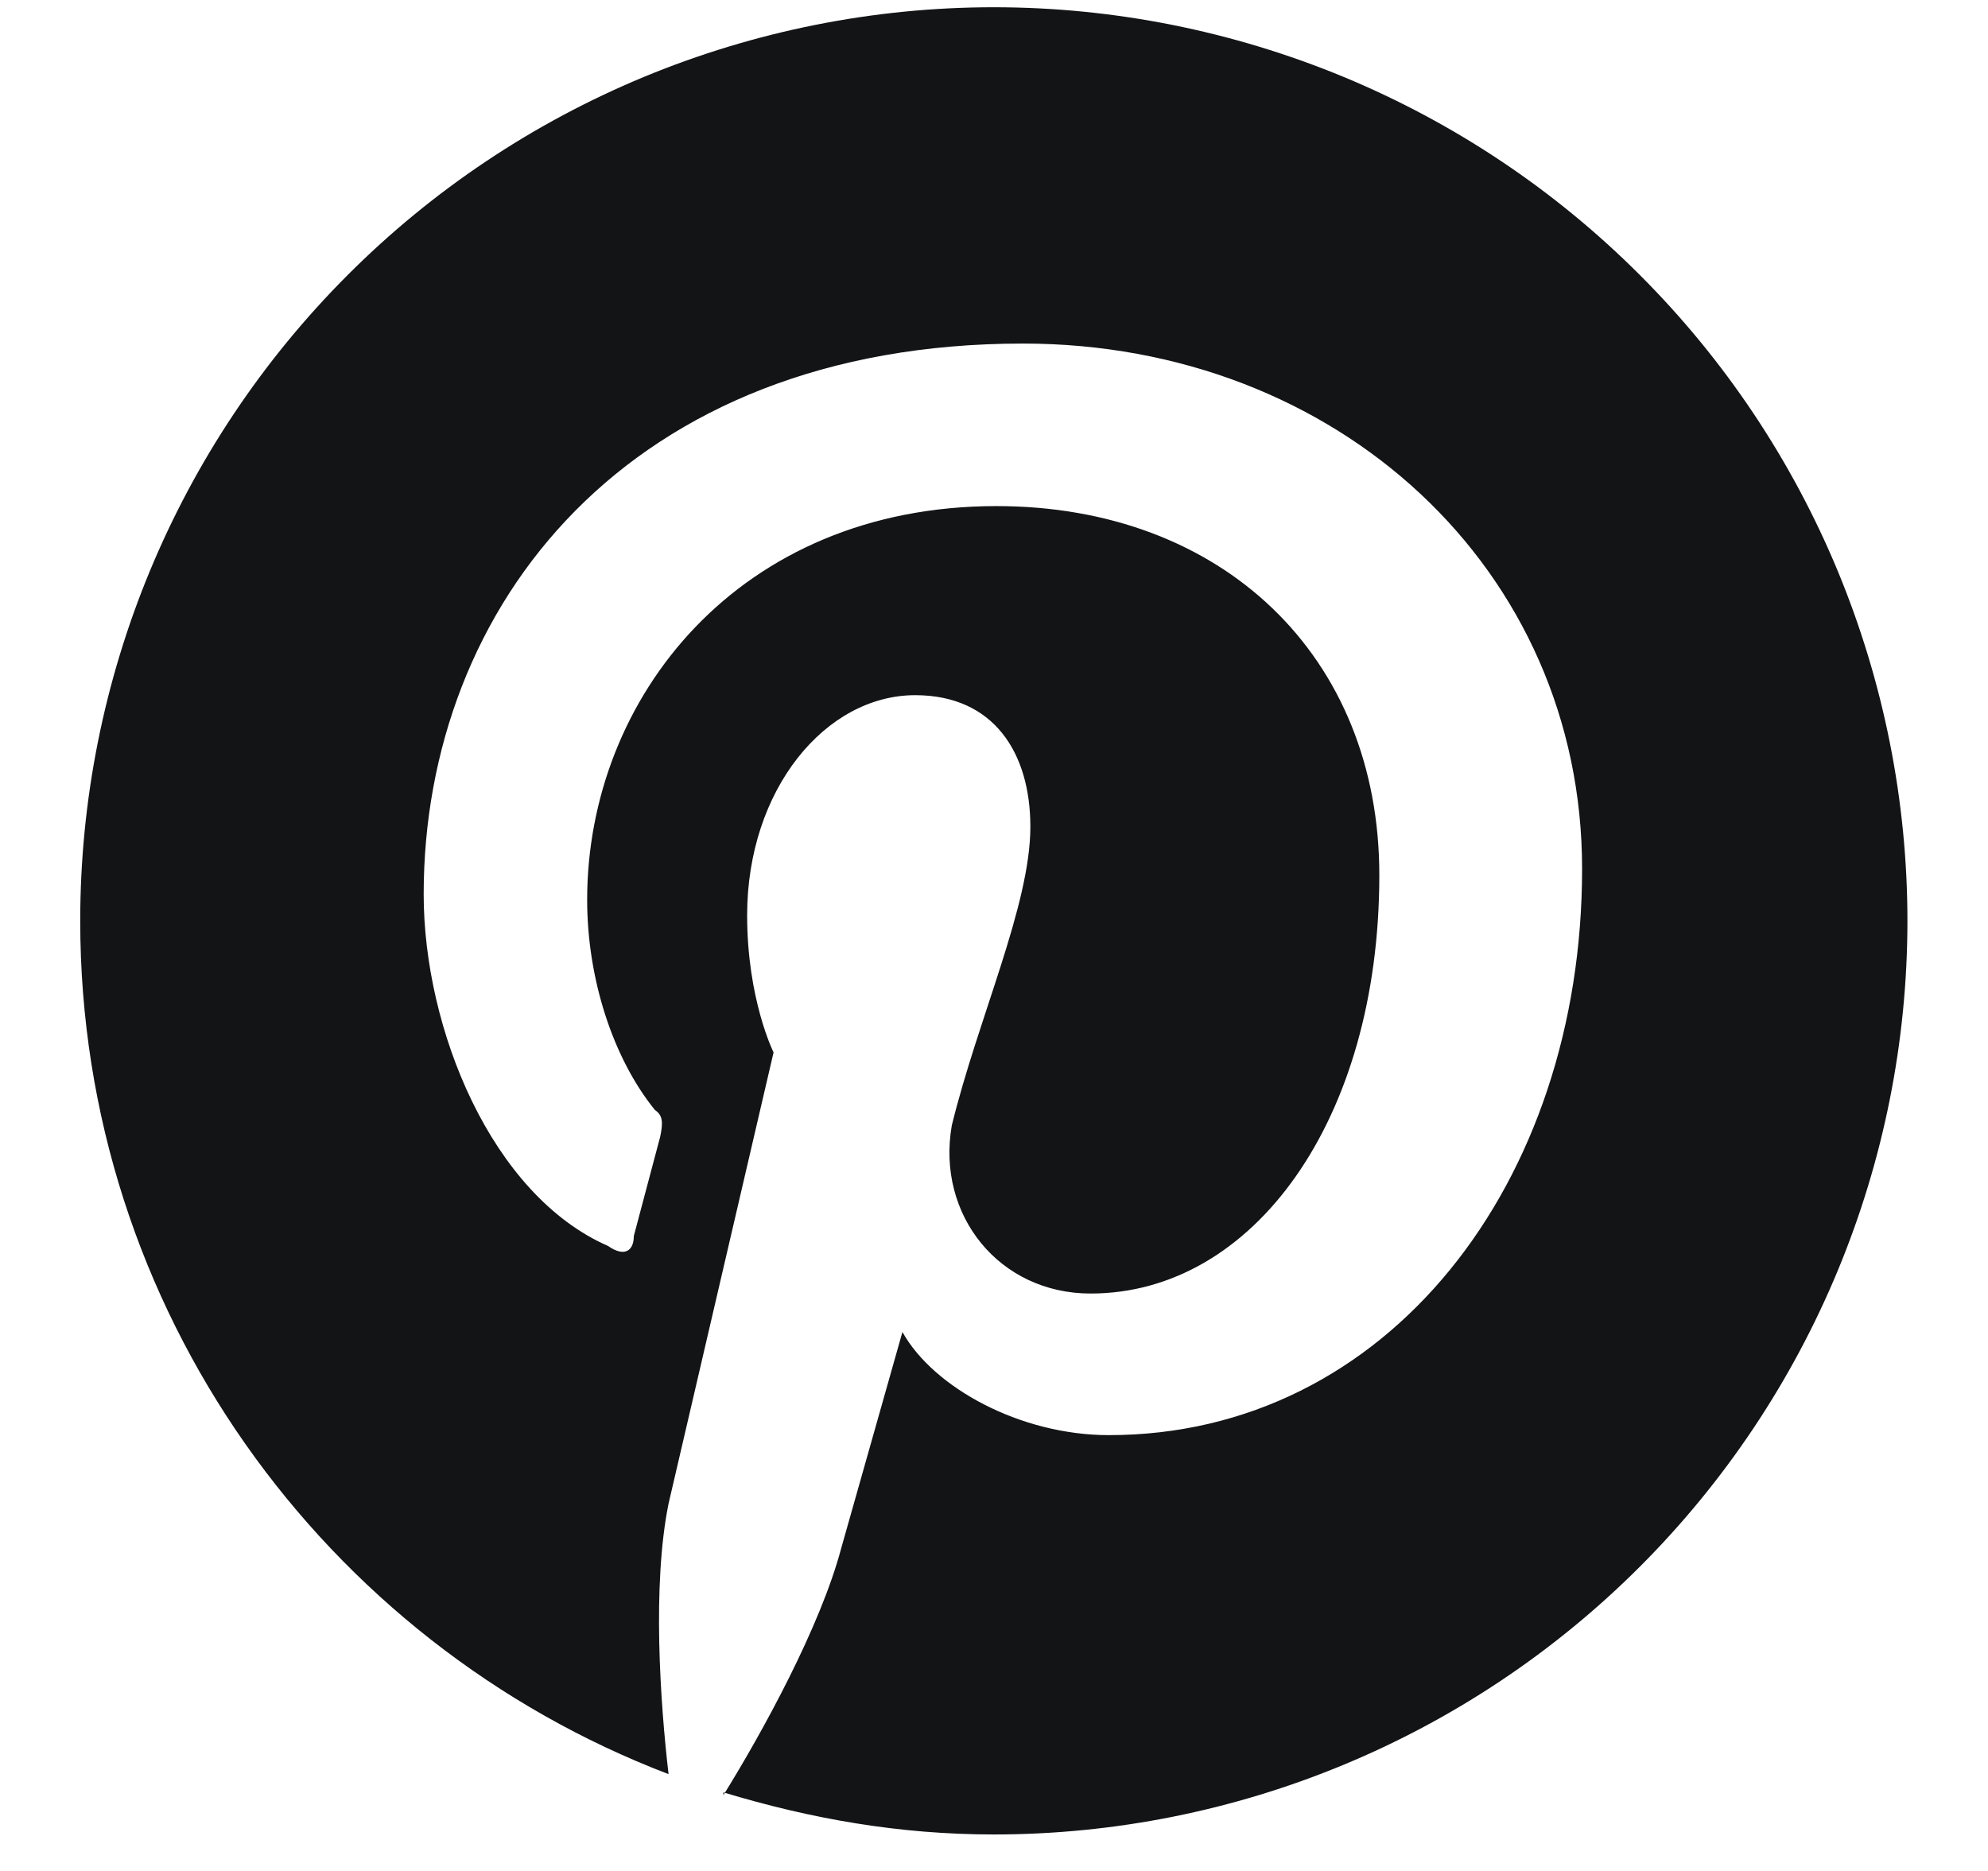 <svg width="17" height="16" viewBox="0 0 17 16" fill="none" xmlns="http://www.w3.org/2000/svg">
<path d="M6.186 15.328C6.936 15.555 7.693 15.688 8.498 15.688C10.57 15.688 12.557 14.864 14.022 13.399C15.487 11.934 16.311 9.947 16.311 7.875C16.311 6.849 16.108 5.833 15.716 4.885C15.323 3.937 14.748 3.076 14.022 2.351C13.297 1.625 12.436 1.05 11.488 0.657C10.54 0.265 9.524 0.062 8.498 0.062C7.472 0.062 6.456 0.265 5.508 0.657C4.56 1.05 3.699 1.625 2.974 2.351C1.509 3.816 0.686 5.803 0.686 7.875C0.686 11.195 2.771 14.047 5.717 15.172C5.646 14.562 5.576 13.555 5.717 12.859L6.615 9C6.615 9 6.389 8.547 6.389 7.828C6.389 6.75 7.061 5.945 7.826 5.945C8.498 5.945 8.811 6.438 8.811 7.07C8.811 7.742 8.365 8.703 8.139 9.625C8.006 10.391 8.545 11.062 9.326 11.062C10.717 11.062 11.795 9.578 11.795 7.484C11.795 5.609 10.451 4.328 8.521 4.328C6.318 4.328 5.021 5.969 5.021 7.695C5.021 8.367 5.24 9.047 5.6 9.492C5.67 9.539 5.67 9.602 5.646 9.719L5.42 10.57C5.42 10.703 5.334 10.75 5.201 10.656C4.201 10.219 3.623 8.797 3.623 7.648C3.623 5.18 5.373 2.938 8.748 2.938C11.435 2.938 13.529 4.867 13.529 7.43C13.529 10.117 11.865 12.273 9.482 12.273C8.725 12.273 7.982 11.867 7.717 11.391L7.193 13.242C7.014 13.914 6.521 14.812 6.186 15.352V15.328Z" fill="#121416"/>
</svg>
